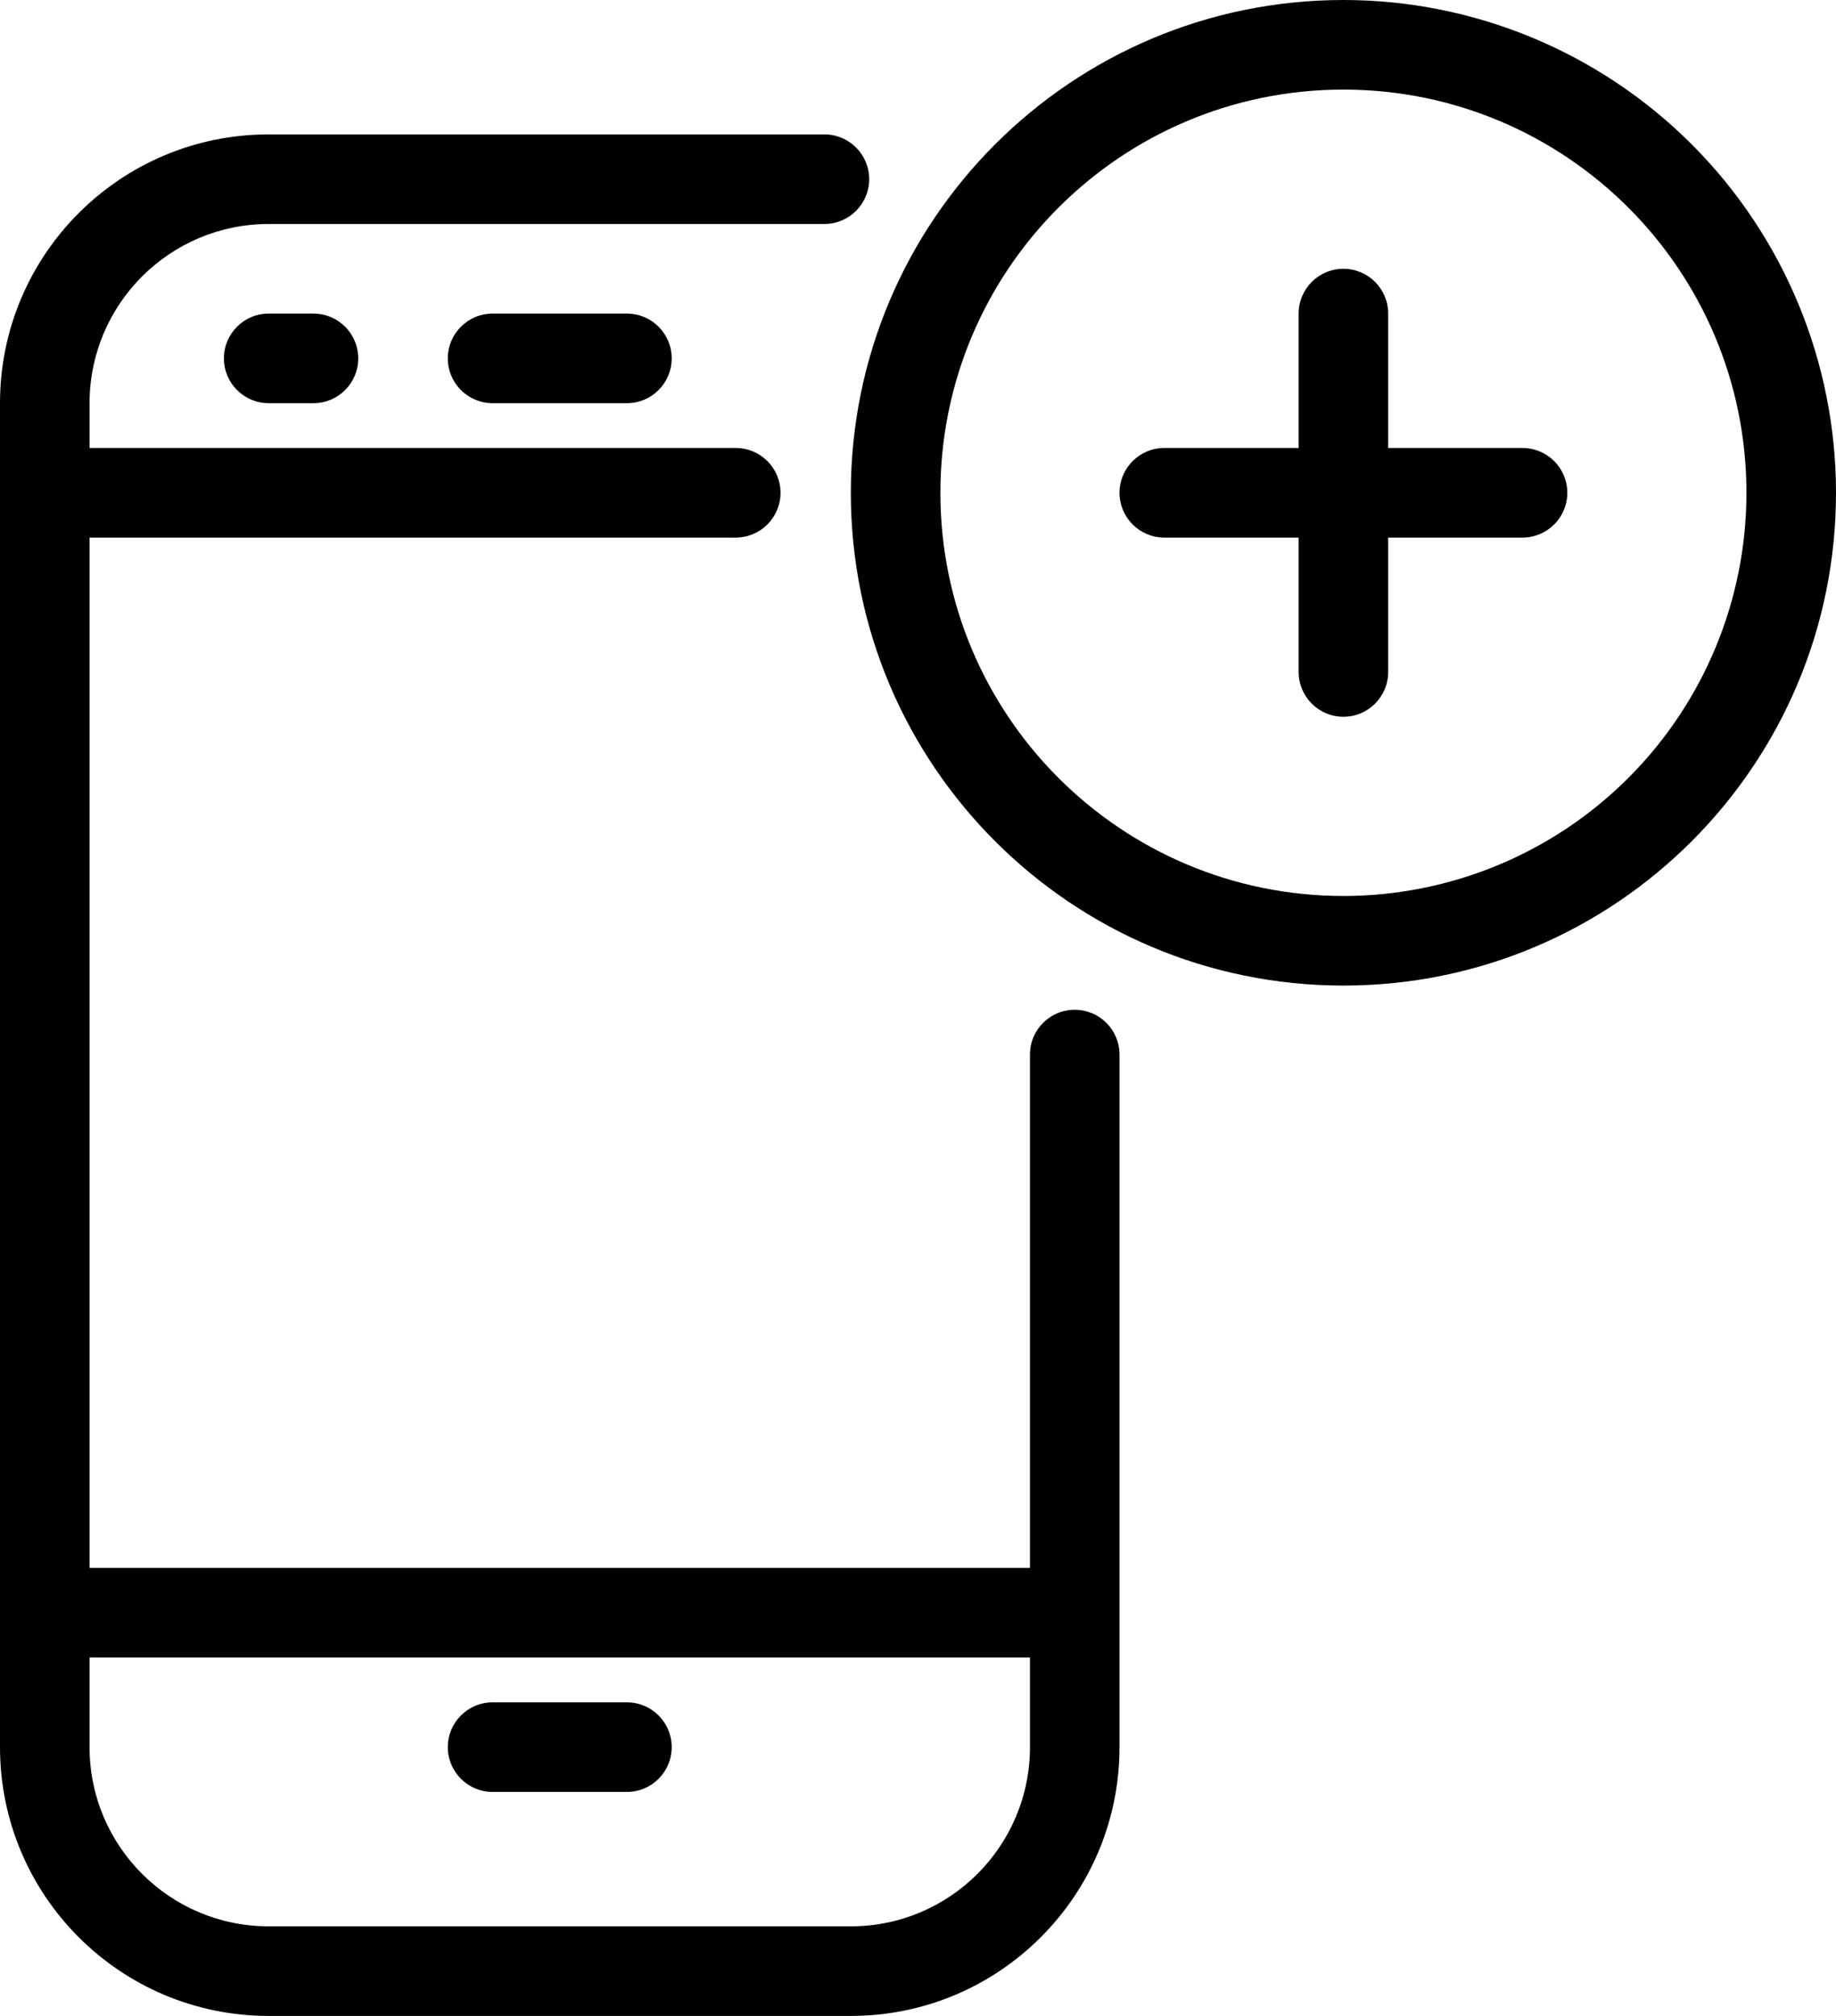 <?xml version="1.0" encoding="UTF-8"?>
<svg width="41px" height="45px" viewBox="0 0 41 45" version="1.1" xmlns="http://www.w3.org/2000/svg" xmlns:xlink="http://www.w3.org/1999/xlink">
    <!-- Generator: Sketch 48.2 (47327) - http://www.bohemiancoding.com/sketch -->
    <title>1 - Black</title>
    <desc>Created with Sketch.</desc>
    <defs></defs>
    <g id="All-icons" stroke="none" stroke-width="1" fill="none" fill-rule="evenodd" transform="translate(-2058, -337)">
        <g transform="translate(470, 334)" fill="#000000" fill-rule="nonzero" id="1---Black">
            <path d="M1612,25.54 C1611.448,25.54 1611,25.988 1611,26.54 L1611,38 L1590,38 L1590,15 L1604.43,15 C1604.982,15 1605.43,14.552 1605.43,14 C1605.43,13.448 1604.982,13 1604.43,13 L1590,13 L1590,12 C1590,9.791 1591.791,8 1594,8 L1606.41,8 C1606.962,8 1607.41,7.552 1607.41,7 C1607.41,6.448 1606.962,6 1606.41,6 L1594,6 C1590.686,6 1588,8.686 1588,12 L1588,42 C1588,45.314 1590.686,48 1594,48 L1607,48 C1610.314,48 1613,45.314 1613,42 L1613,26.54 C1613,25.988 1612.552,25.54 1612,25.54 Z M1607,46 L1594,46 C1591.791,46 1590,44.209 1590,42 L1590,40 L1611,40 L1611,42 C1611,44.209 1609.209,46 1607,46 Z M1599,10 L1602,10 C1602.552,10 1603,10.448 1603,11 C1603,11.552 1602.552,12 1602,12 L1599,12 C1598.448,12 1598,11.552 1598,11 C1598,10.448 1598.448,10 1599,10 Z M1602,41 C1602.552,41 1603,41.448 1603,42 C1603,42.552 1602.552,43 1602,43 L1599,43 C1598.448,43 1598,42.552 1598,42 C1598,41.448 1598.448,41 1599,41 L1602,41 Z M1594,10 L1595,10 C1595.552,10 1596,10.448 1596,11 C1596,11.552 1595.552,12 1595,12 L1594,12 C1593.448,12 1593,11.552 1593,11 C1593,10.448 1593.448,10 1594,10 Z M1618,3 C1611.925,3 1607,7.925 1607,14 C1607,20.075 1611.925,25 1618,25 C1624.075,25 1629,20.075 1629,14 C1629,11.083 1627.841,8.285 1625.778,6.222 C1623.715,4.159 1620.917,3 1618,3 Z M1609,14 C1609,9.029 1613.029,5 1618,5 C1622.971,5 1627,9.029 1627,14 C1627,16.387 1626.052,18.676 1624.364,20.364 C1622.676,22.052 1620.387,23 1618,23 C1613.029,23 1609,18.971 1609,14 Z M1622,13 L1619,13 L1619,10 C1619,9.448 1618.552,9 1618,9 C1617.448,9 1617,9.448 1617,10 L1617,13 L1614,13 C1613.448,13 1613,13.448 1613,14 C1613,14.552 1613.448,15 1614,15 L1617,15 L1617,18 C1617,18.552 1617.448,19 1618,19 C1618.552,19 1619,18.552 1619,18 L1619,15 L1622,15 C1622.552,15 1623,14.552 1623,14 C1623,13.448 1622.552,13 1622,13 Z"></path>
        </g>
    </g>
</svg>